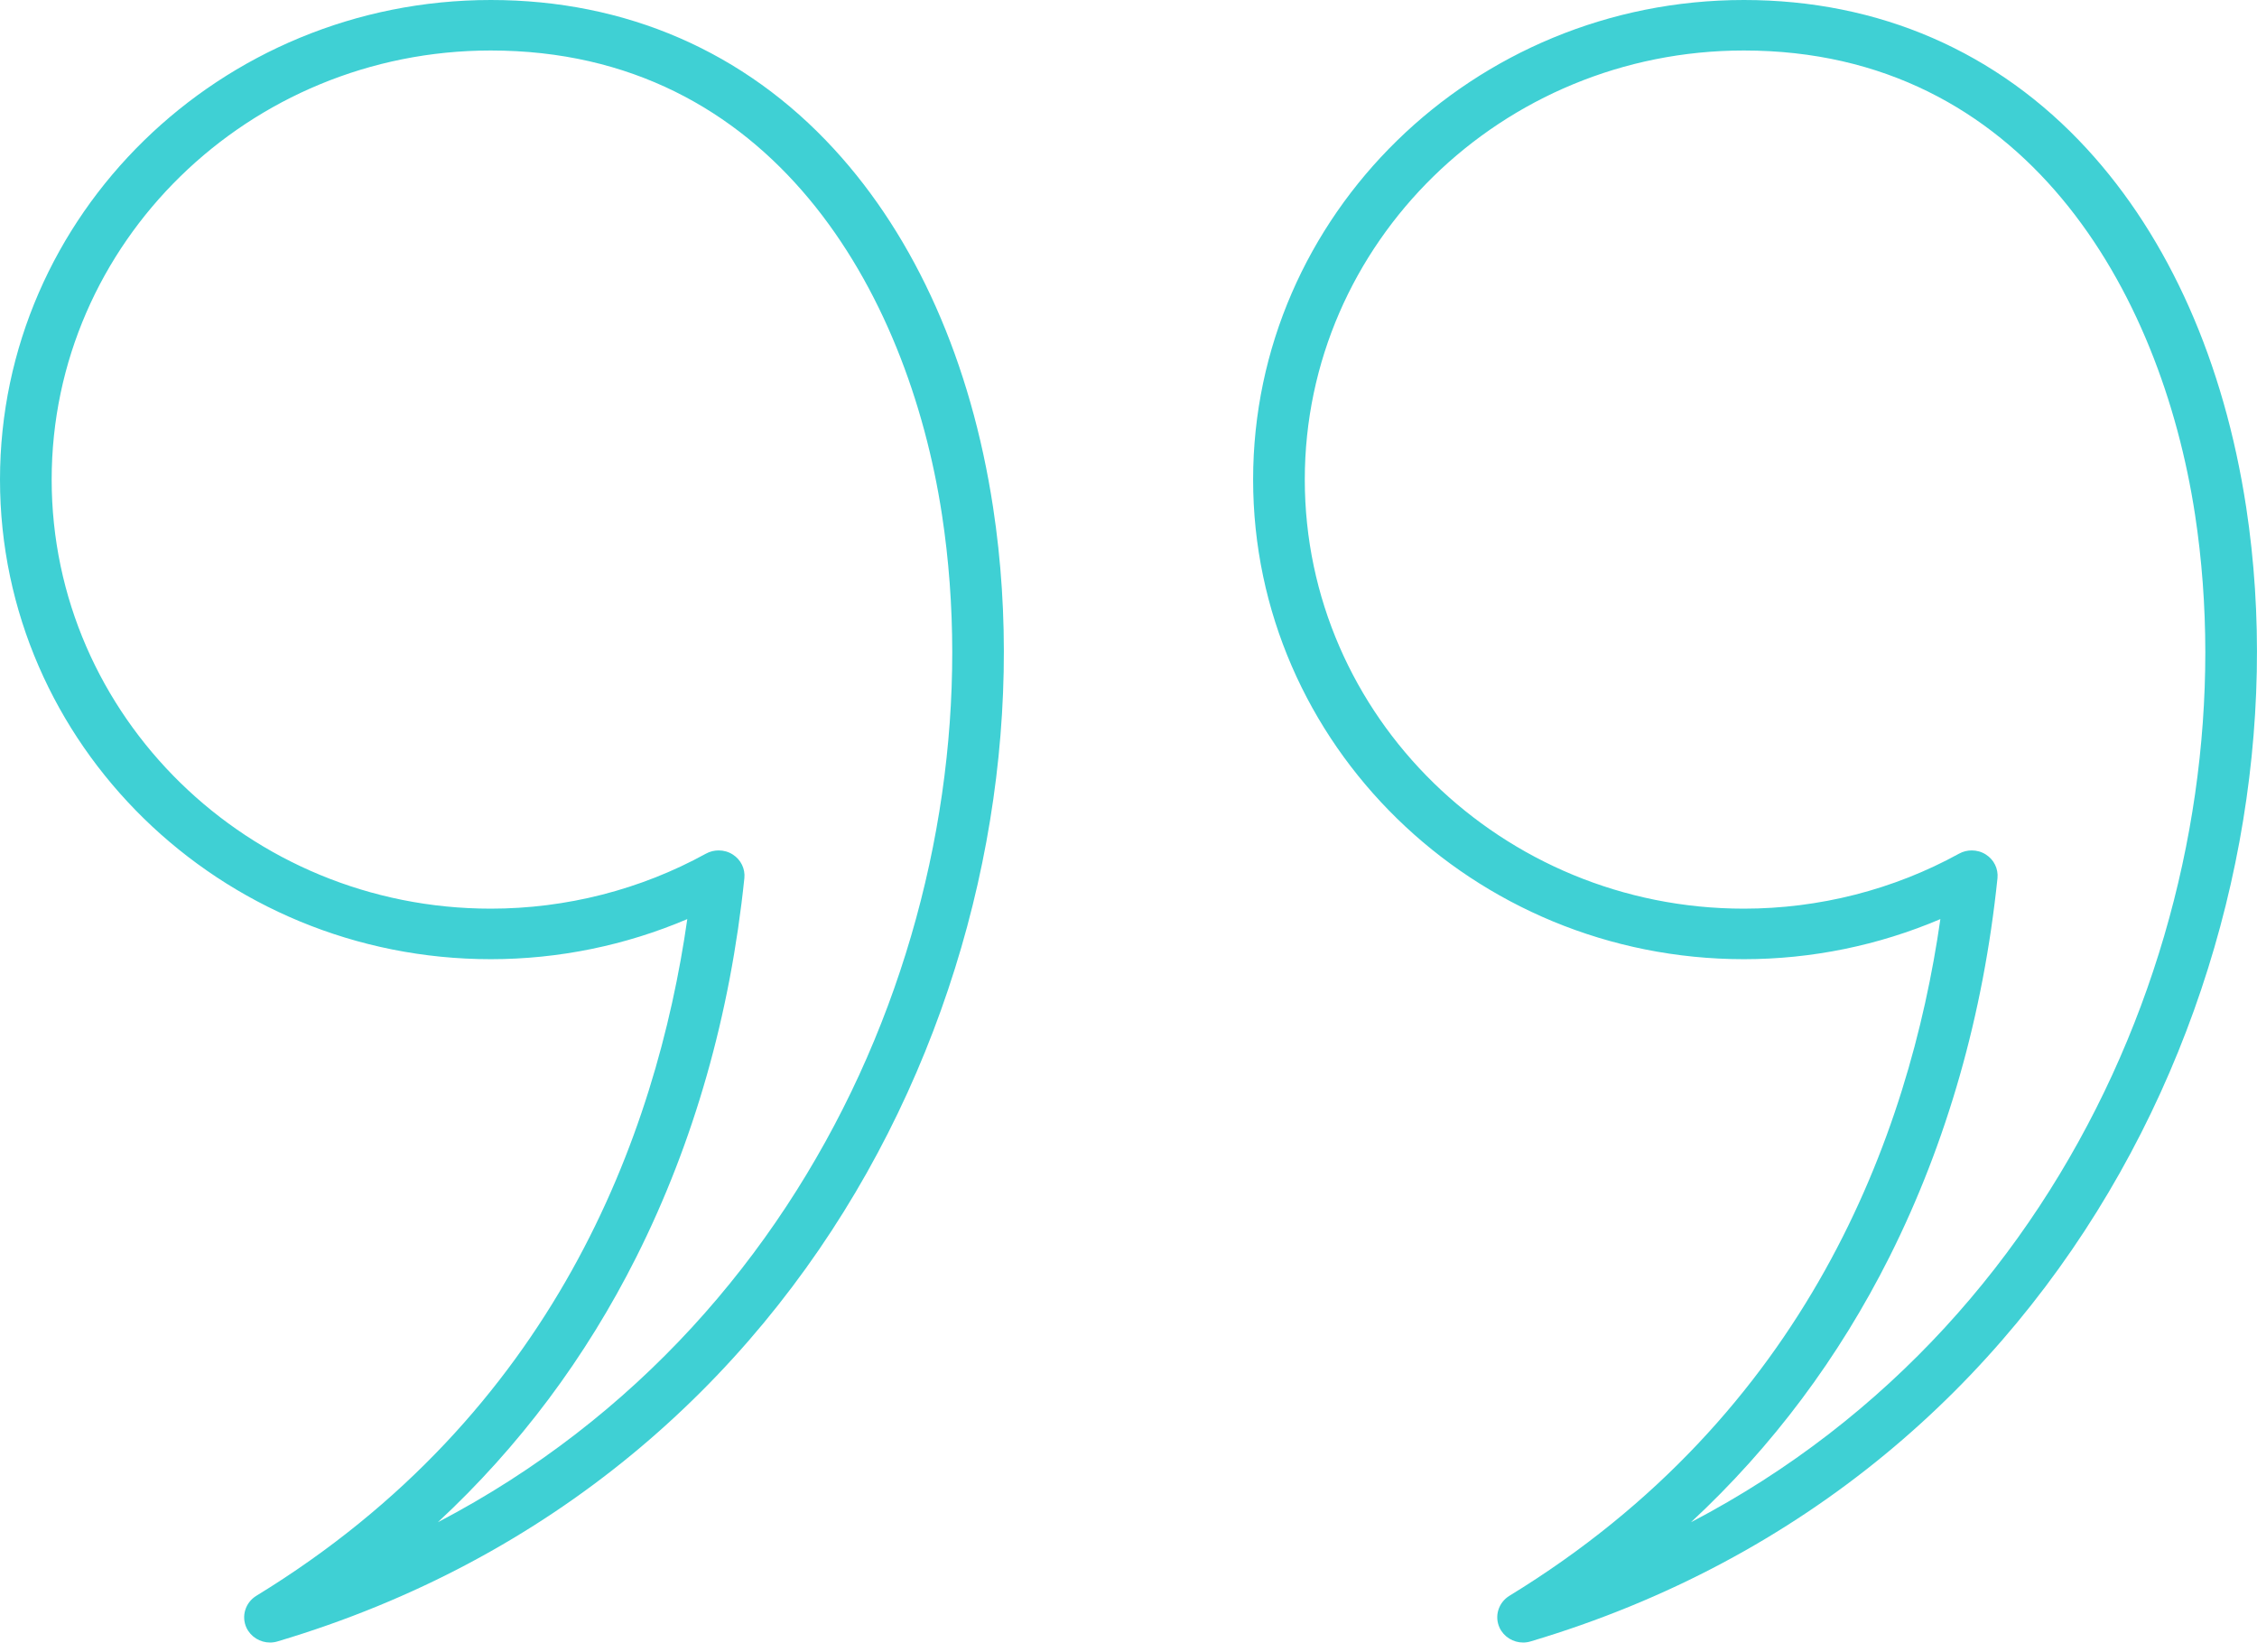 <svg width="56" height="41" viewBox="0 0 56 41" fill="none" xmlns="http://www.w3.org/2000/svg">
<path fill-rule="evenodd" clip-rule="evenodd" d="M17.831 21.102C17.954 21.102 18.076 21.135 18.182 21.204C18.382 21.331 18.493 21.558 18.469 21.79C18.118 25.181 17.218 28.341 15.792 31.184C14.532 33.694 12.882 35.898 10.864 37.772C20.715 32.625 24.725 21.645 23.372 12.773C22.523 7.205 19.136 1.253 12.176 1.253C6.17 1.253 1.282 6.03 1.282 11.901C1.282 17.771 6.17 22.547 12.176 22.547C14.049 22.547 15.894 22.075 17.516 21.182C17.614 21.128 17.723 21.102 17.831 21.102L17.831 21.102ZM6.7 40.757C6.454 40.757 6.222 40.617 6.115 40.39C5.983 40.104 6.087 39.766 6.359 39.598C13.747 35.081 16.283 28.182 17.053 22.806C15.523 23.459 13.858 23.801 12.177 23.801C5.462 23.8 0 18.462 0 11.901C0 5.339 5.462 2.89626e-09 12.177 2.89626e-09C15.527 -7.02862e-05 18.472 1.279 20.694 3.699C22.727 5.911 24.091 8.985 24.64 12.589C26.256 23.186 20.583 36.65 6.887 40.729C6.825 40.748 6.761 40.757 6.7 40.757L6.7 40.757Z" fill="#3FD0D4"/>
<path fill-rule="evenodd" clip-rule="evenodd" d="M48.922 21.102C49.044 21.102 49.167 21.135 49.273 21.204C49.474 21.331 49.584 21.558 49.561 21.79C49.21 25.181 48.308 28.341 46.883 31.184C45.623 33.694 43.974 35.898 41.956 37.772C51.805 32.625 55.815 21.645 54.463 12.773C53.614 7.205 50.227 1.253 43.268 1.253C37.261 1.253 32.374 6.03 32.374 11.901C32.374 17.771 37.261 22.547 43.268 22.547C45.139 22.547 46.986 22.075 48.608 21.182C48.706 21.128 48.814 21.102 48.922 21.102L48.922 21.102ZM37.791 40.757C37.545 40.757 37.313 40.617 37.207 40.39C37.074 40.104 37.178 39.766 37.45 39.598C44.839 35.081 47.373 28.182 48.144 22.806C46.613 23.459 44.95 23.801 43.268 23.801C36.554 23.8 31.092 18.462 31.092 11.901C31.092 5.339 36.554 2.89626e-09 43.268 2.89626e-09C46.618 -7.02862e-05 49.563 1.279 51.785 3.699C53.817 5.911 55.182 8.985 55.732 12.588C57.347 23.186 51.673 36.65 37.978 40.729C37.915 40.748 37.853 40.757 37.791 40.757V40.757Z" fill="#3FD0D4"/>
</svg>
